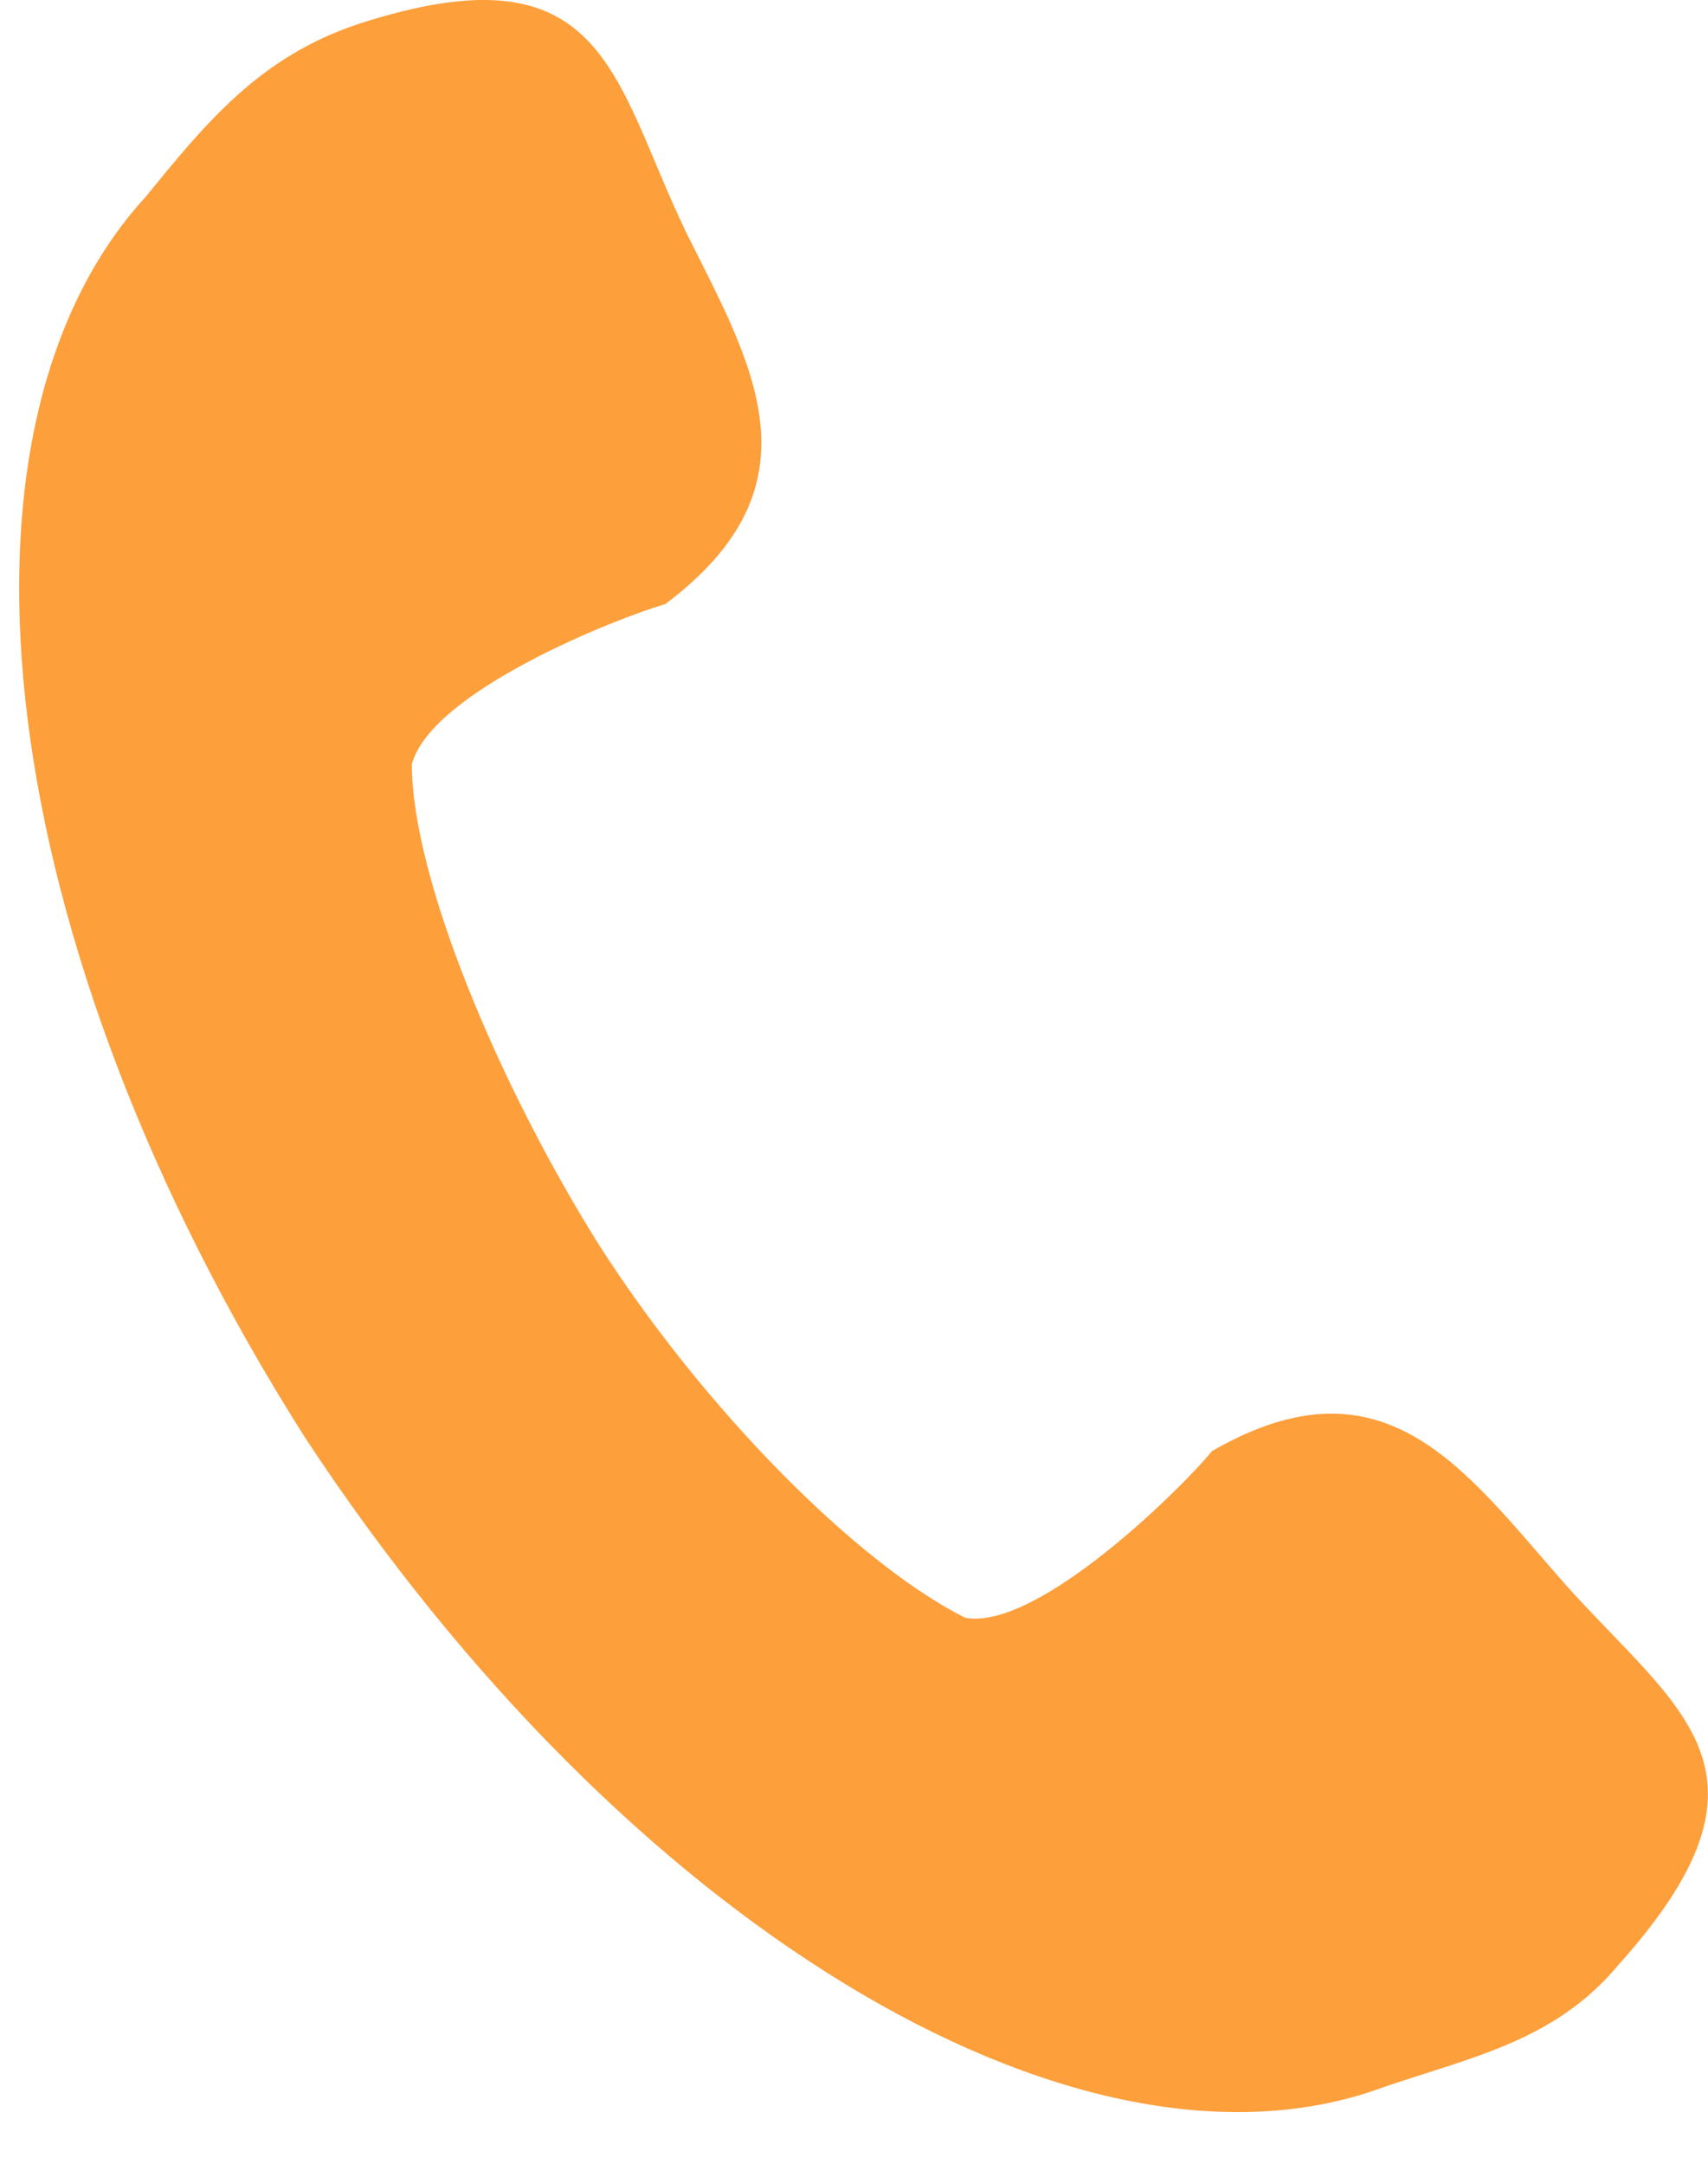 <svg xmlns="http://www.w3.org/2000/svg" width="15" height="19" viewBox="0 0 15 19"><g><g><g><path fill="#fd9f3b" d="M6.019 2.026C5.374.679 5.316-.492 3.149.21c-.878.292-1.346.878-1.873 1.522C-.598 3.783-.071 8.291 2.68 12.625c2.81 4.274 6.734 6.617 9.369 5.738.82-.293 1.581-.41 2.167-1.112 1.522-1.699.527-2.226-.469-3.338-.878-.996-1.58-2.05-3.103-1.171-.235.293-1.523 1.58-2.167 1.464-.937-.469-2.284-1.816-3.22-3.28-.879-1.405-1.64-3.22-1.64-4.216.175-.644 1.815-1.288 2.225-1.405 1.405-1.054.761-2.108.176-3.28z"/></g></g></g></svg>
